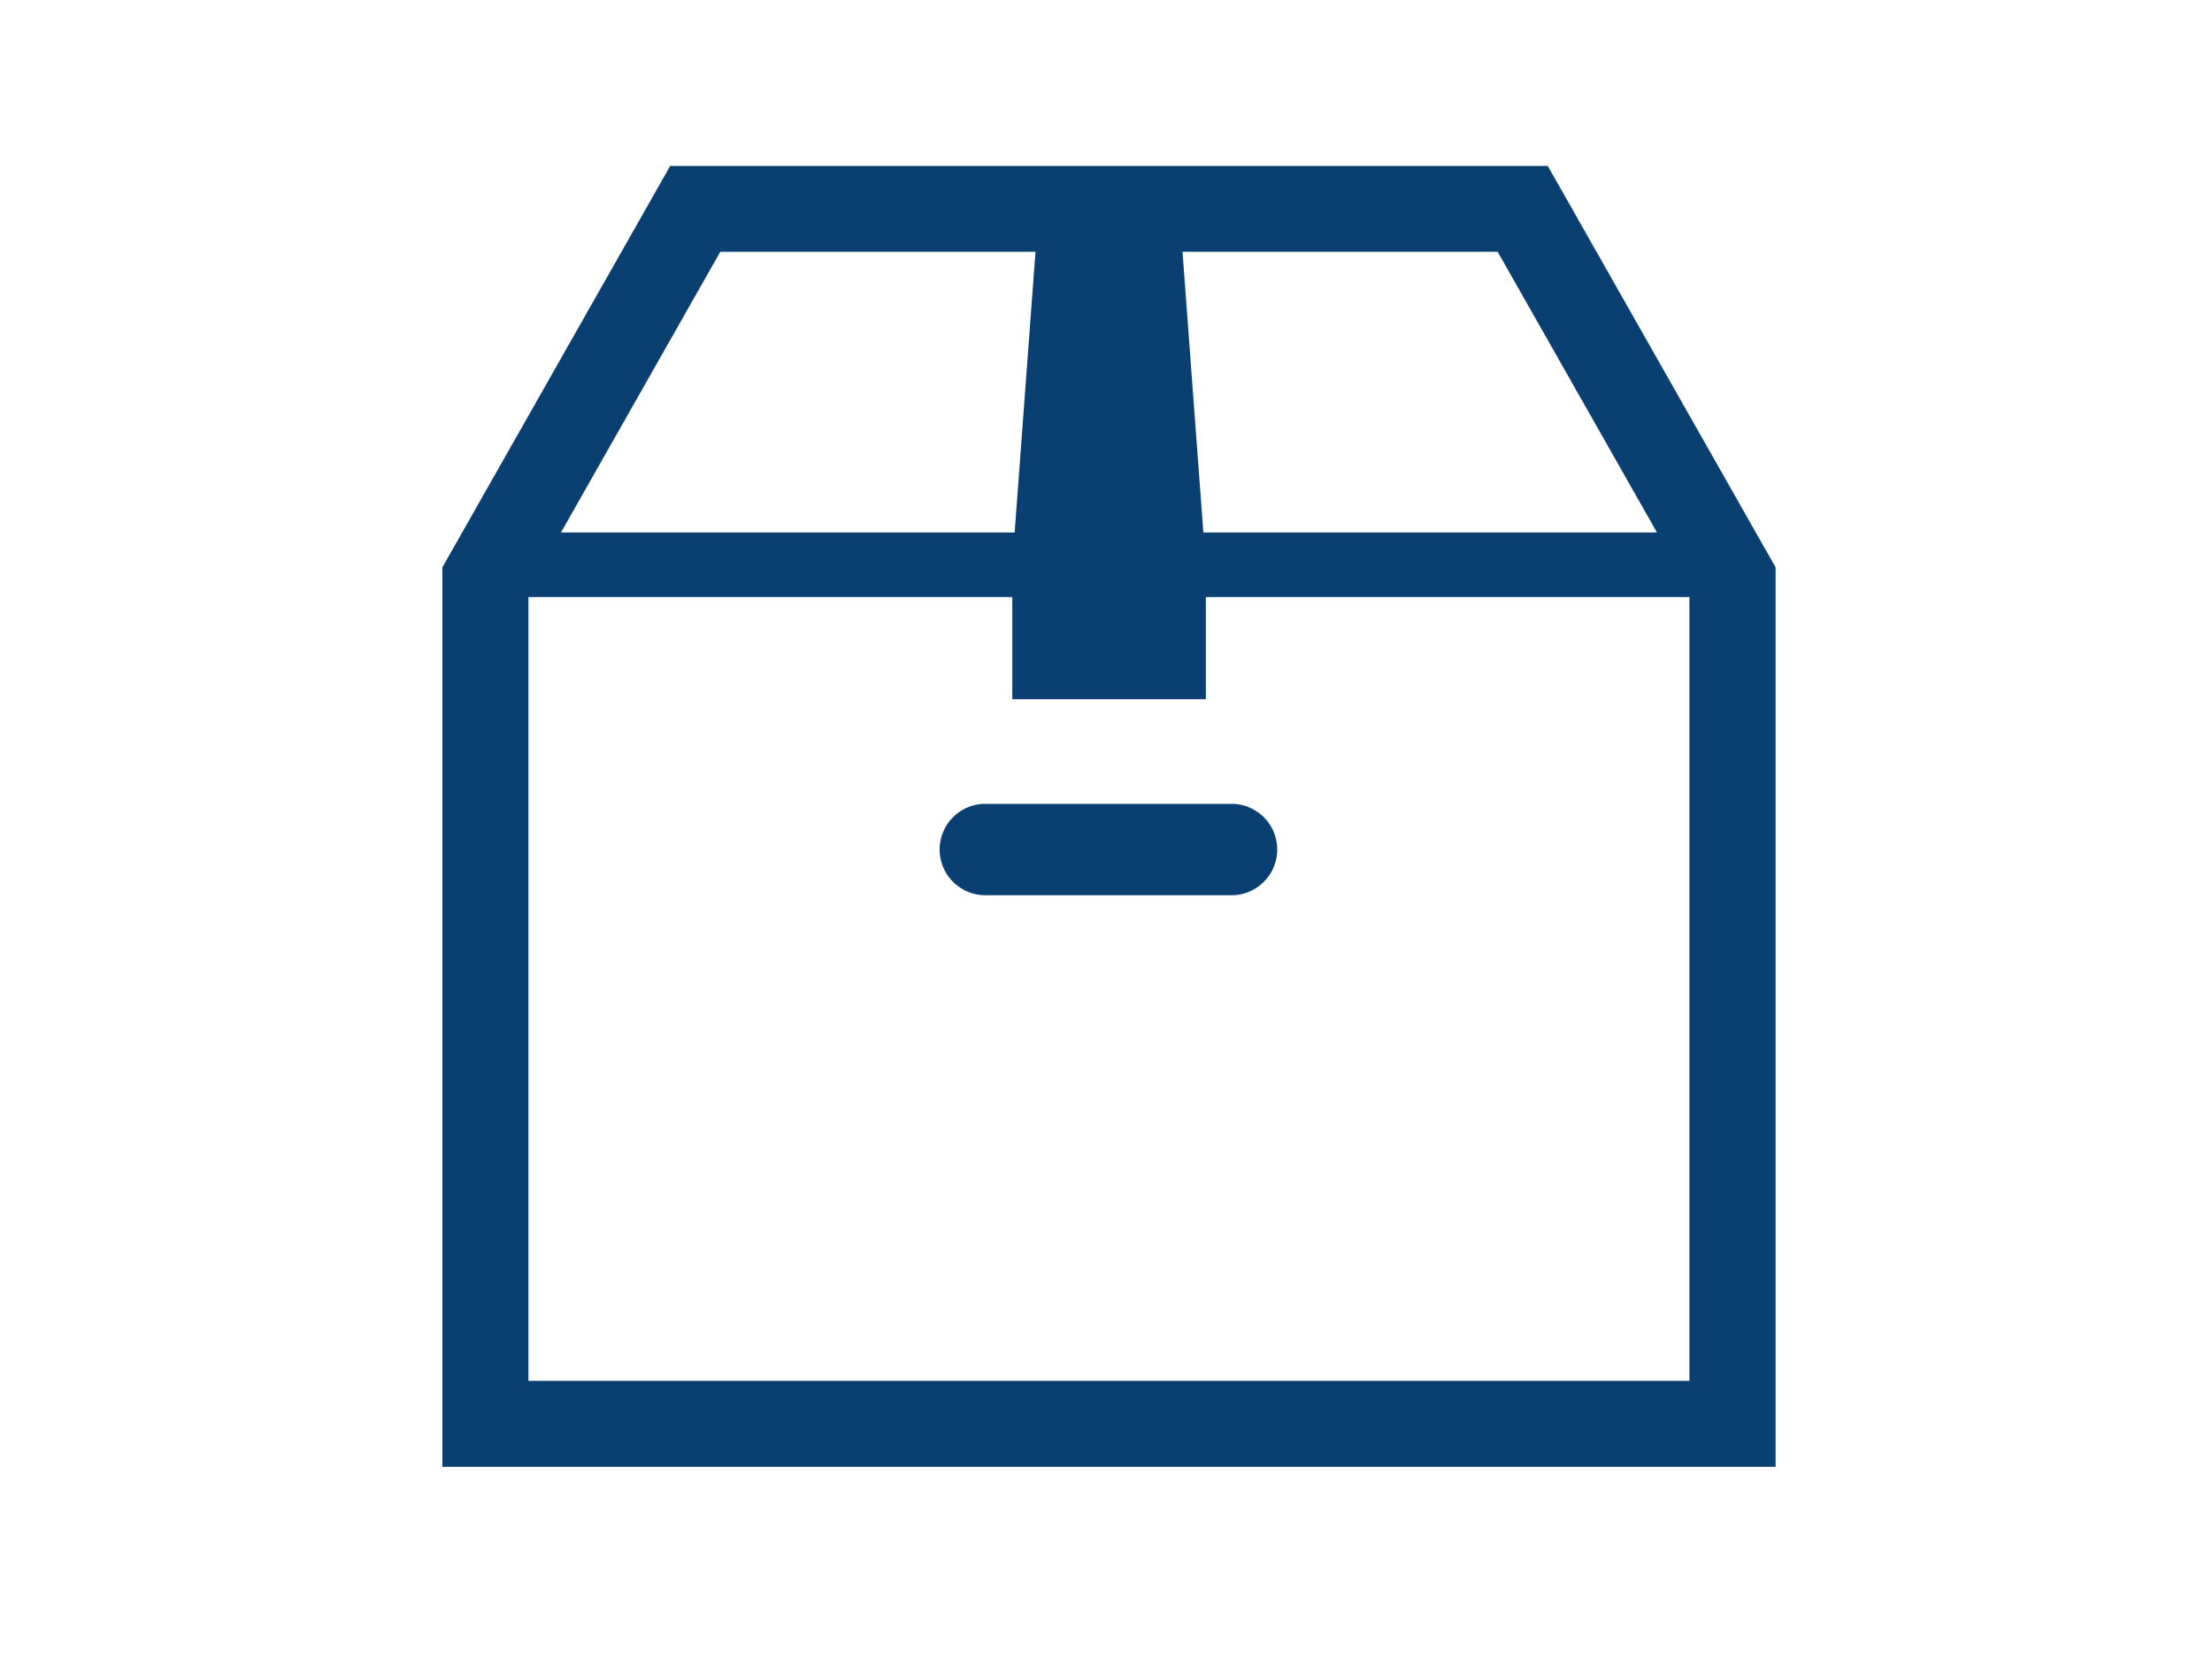 <svg xmlns="http://www.w3.org/2000/svg" width="80" height="60" viewBox="0 0 80 60">
  <g id="グループ_632" data-name="グループ 632" transform="translate(-483 -2527)">
    <g id="段ボール箱_8" data-name="段ボール箱　8" transform="translate(499 2526.806)">
      <path id="パス_205" data-name="パス 205" d="M39.976,6.194H8.239L0,20.711V53.243H48.216V20.711ZM38.165,9.3l5.761,10.151H27.521L26.767,9.3Zm-28.115,0h11.4l-.754,10.151H4.289ZM45.105,50.133H3.111V21.788h17.5v3.694h7V21.788H45.1V50.133Z" fill="#0a3f72"/>
      <path id="パス_206" data-name="パス 206" d="M190.968,252.839a1.652,1.652,0,0,0,1.653,1.653h8.943a1.653,1.653,0,0,0,0-3.305h-8.943A1.652,1.652,0,0,0,190.968,252.839Z" transform="translate(-172.984 -221.921)" fill="#0a3f72"/>
    </g>
    <rect id="長方形_1363" data-name="長方形 1363" width="80" height="60" transform="translate(483 2527)" fill="none"/>
  </g>
</svg>
